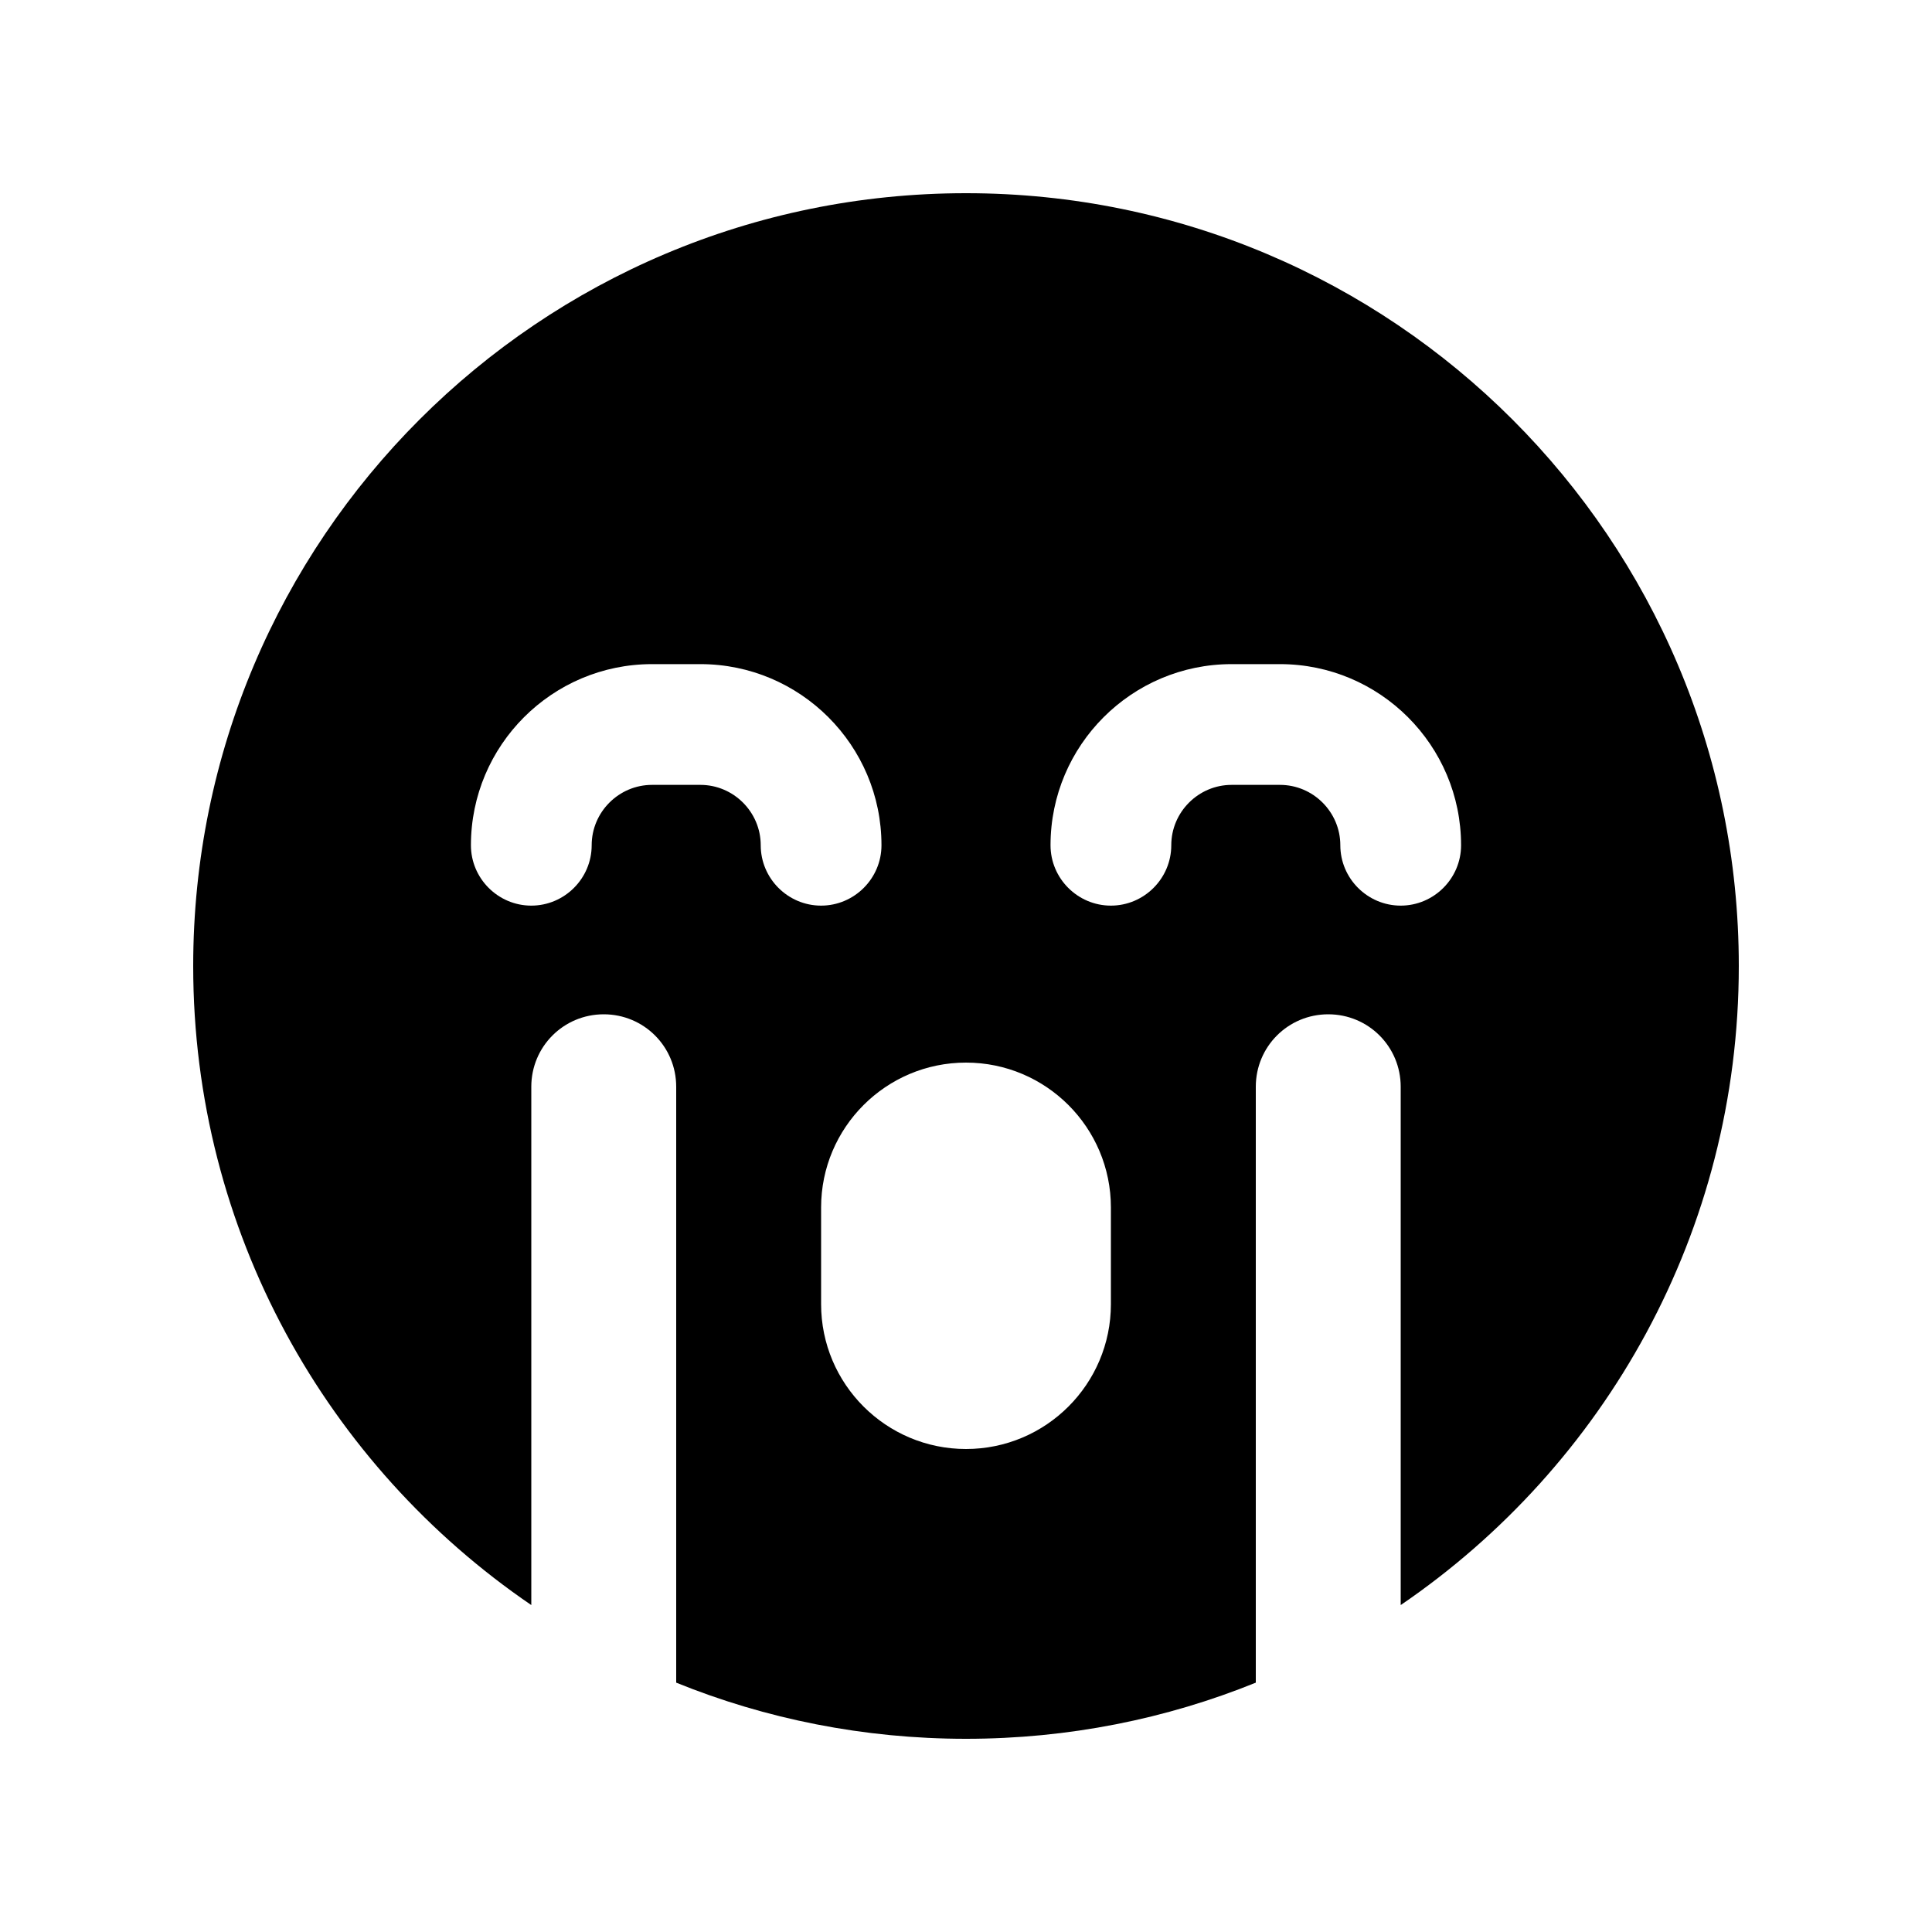 <svg xmlns="http://www.w3.org/2000/svg" viewBox="0 0 640 640"><!--! Font Awesome Free 7.1.0 by @fontawesome - https://fontawesome.com License - https://fontawesome.com/license/free (Icons: CC BY 4.0, Fonts: SIL OFL 1.1, Code: MIT License) Copyright 2025 Fonticons, Inc. --><path fill="currentColor" d="M416 557.4C386.4 569.4 353.9 576 320 576C286.1 576 253.6 569.4 224 557.4L224 360C224 346.7 213.3 336 200 336C186.7 336 176 346.7 176 360L176 531.7C108.4 485.6 64 408 64 320C64 178.6 178.6 64 320 64C461.4 64 576 178.6 576 320C576 408 531.6 485.6 464 531.7L464 360C464 346.7 453.3 336 440 336C426.7 336 416 346.7 416 360L416 557.4zM216 260L232 260C243 260 252 269 252 280C252 291 261 300 272 300C283 300 292 291 292 280C292 246.9 265.1 220 232 220L216 220C182.9 220 156 246.9 156 280C156 291 165 300 176 300C187 300 196 291 196 280C196 269 205 260 216 260zM388 280C388 269 397 260 408 260L424 260C435 260 444 269 444 280C444 291 453 300 464 300C475 300 484 291 484 280C484 246.9 457.1 220 424 220L408 220C374.9 220 348 246.9 348 280C348 291 357 300 368 300C379 300 388 291 388 280zM272 400L272 432C272 458.5 293.5 480 320 480C346.5 480 368 458.5 368 432L368 400C368 373.5 346.5 352 320 352C293.5 352 272 373.5 272 400z"/></svg>